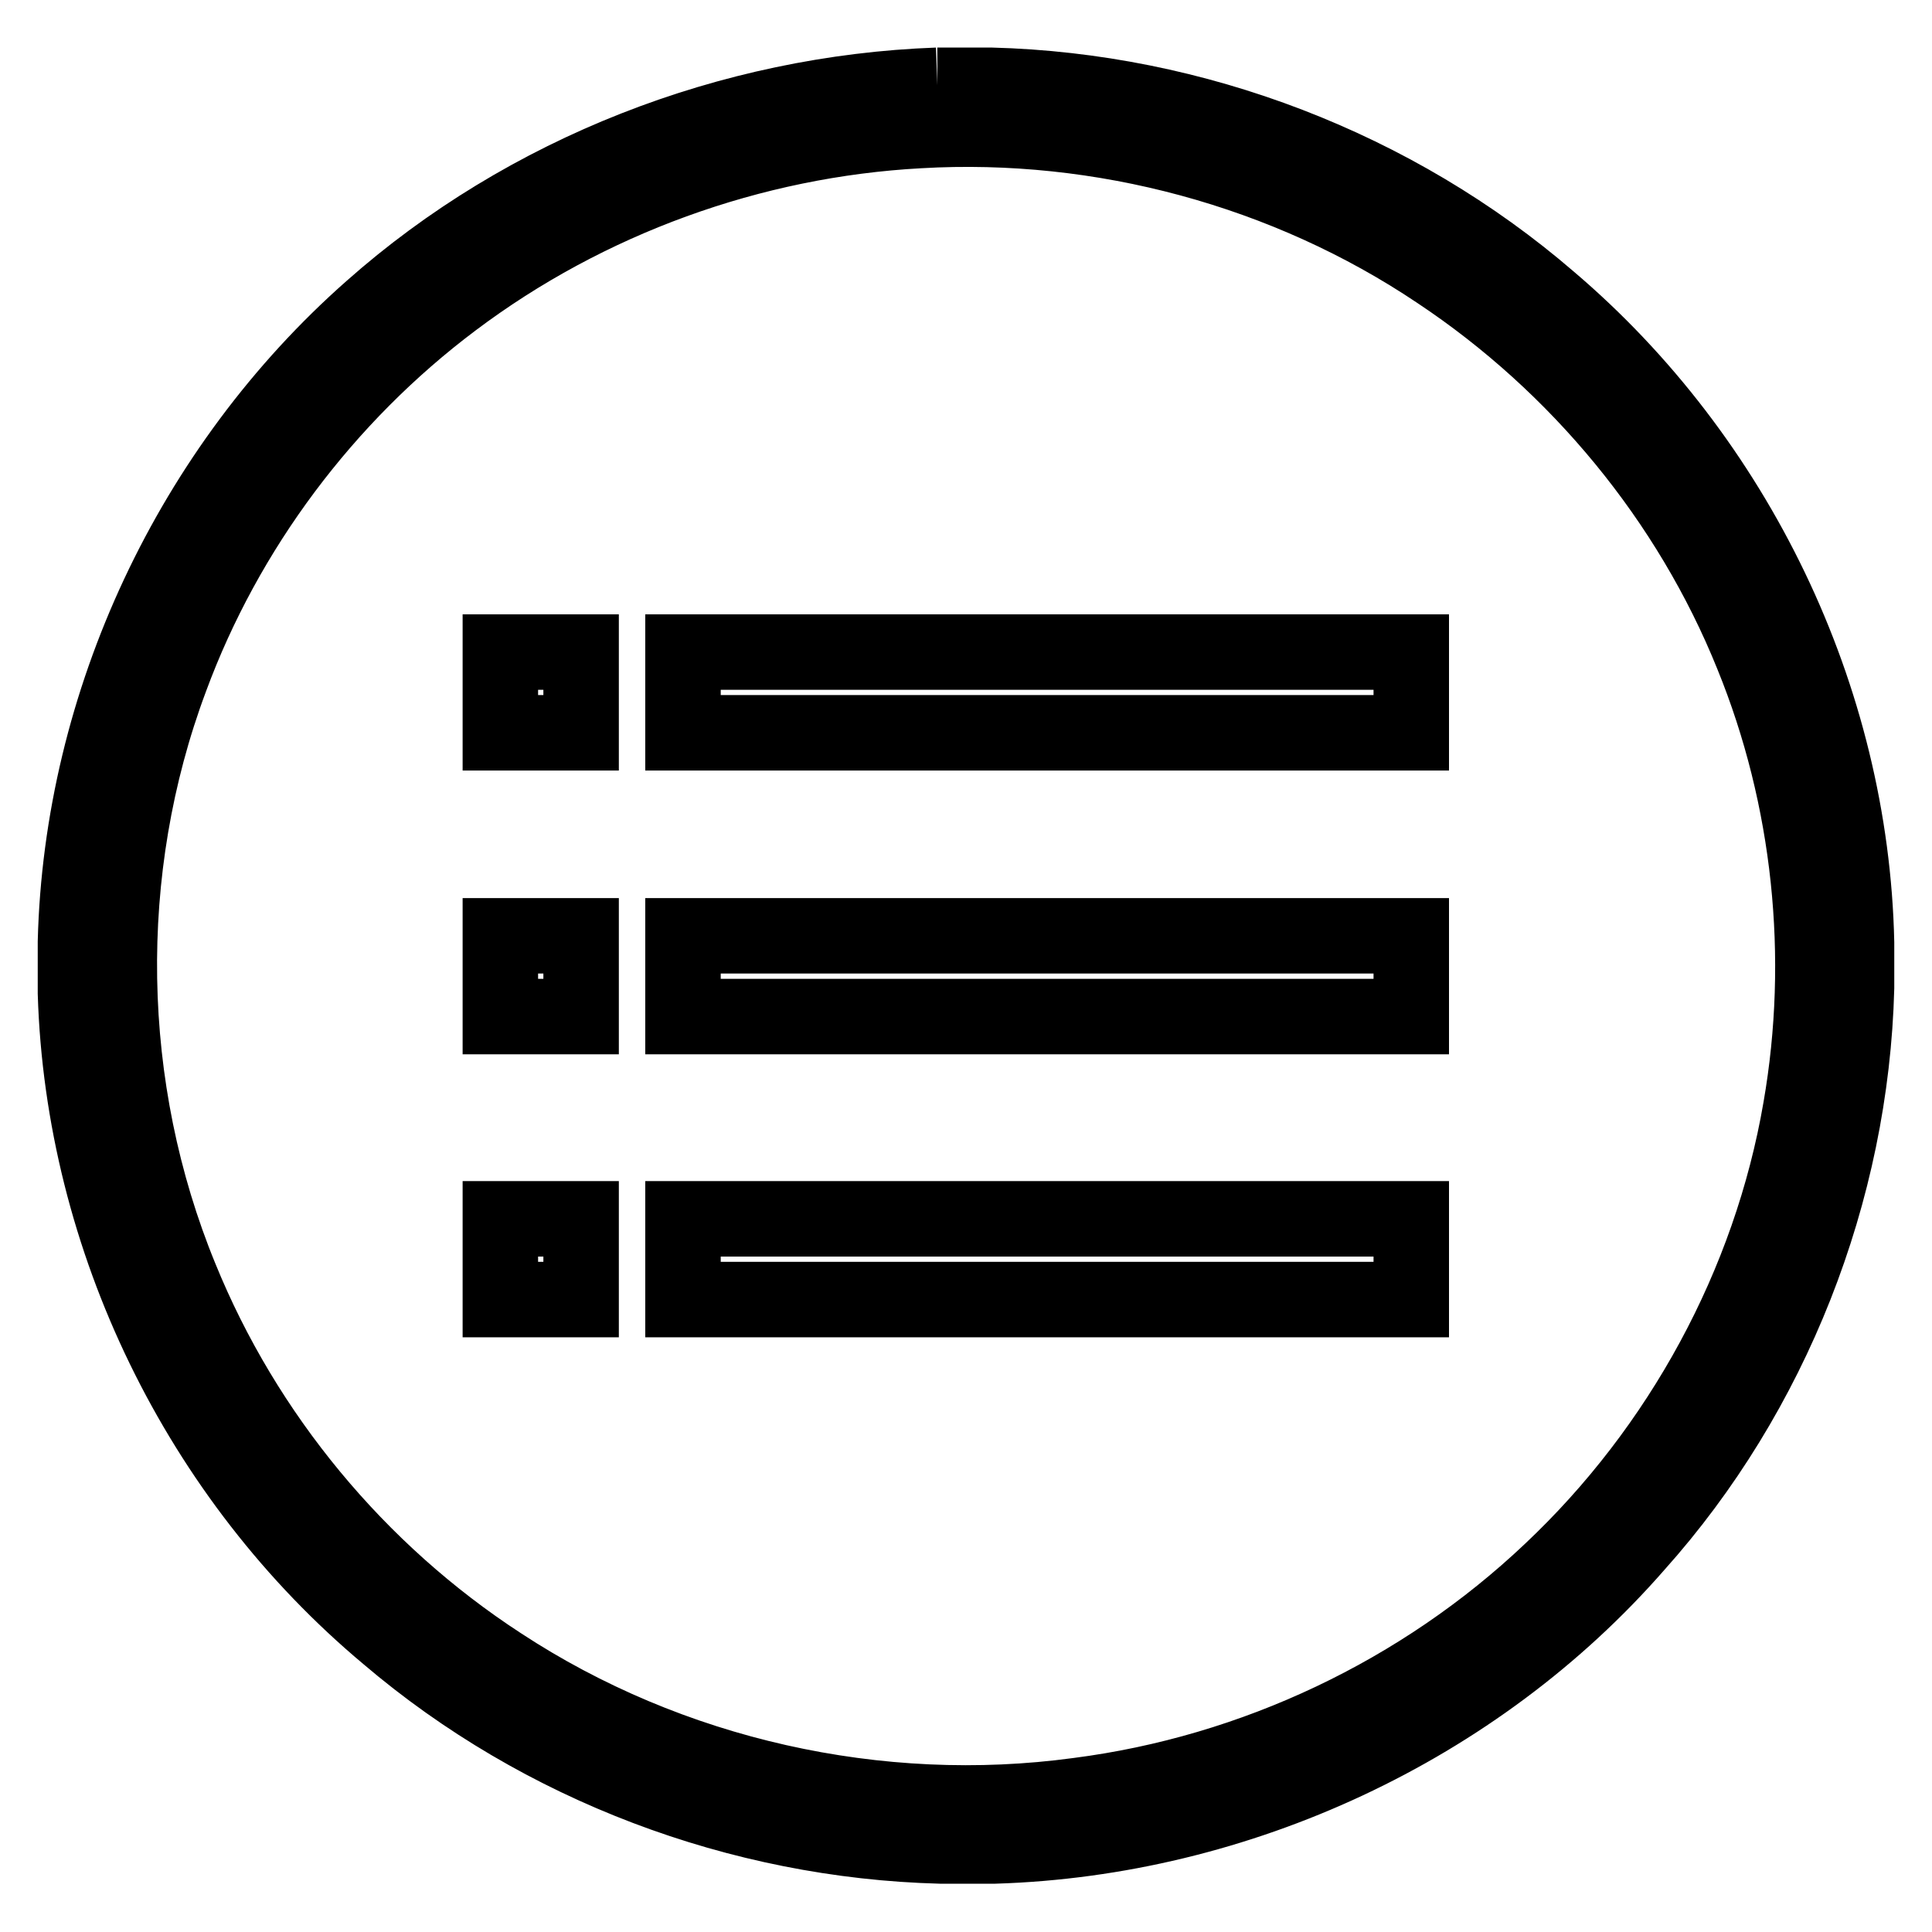 <?xml version="1.0" encoding="utf-8"?>
<!-- Svg Vector Icons : http://www.onlinewebfonts.com/icon -->
<!DOCTYPE svg PUBLIC "-//W3C//DTD SVG 1.1//EN" "http://www.w3.org/Graphics/SVG/1.1/DTD/svg11.dtd">
<svg version="1.1" xmlns="http://www.w3.org/2000/svg" xmlns:xlink="http://www.w3.org/1999/xlink" x="0px" y="0px" viewBox="0 0 256 256" enable-background="new 0 0 256 256" xml:space="preserve">
<g><g><path stroke-width="10" fill-opacity="0" stroke="#000000"  d="M124.2,11.3h7.1c27,0.7,53.6,10.9,74,28.5c24.7,21,40,52.6,40.7,85.1v6c-0.7,27-11.2,53.7-29.2,73.8c-21.2,24.3-52.8,38.9-85,39.9h-7.2C98,243.9,71.7,234,51.4,216.7c-25-20.9-40.4-52.5-41.4-85.1v-6.8c0.8-31.8,15.4-62.8,39.2-83.8C69.7,22.8,96.8,12.3,124.2,11.3 M121.8,17.3c-22.2,1.2-44,9.1-61.8,22.5C43.1,52.5,29.9,70.1,22.6,89.9c-9.5,25.4-9,54.3,1.3,79.4c8.5,20.9,23.5,39,42.4,51.3c22.4,14.7,50.1,20.9,76.6,17.3c23.3-3,45.5-13.5,62.6-29.7c17.2-16.2,29.1-38,33.1-61.3c3.5-20.1,1.3-41.2-6.4-60.1c-8.3-20.6-23.1-38.5-41.6-50.8C170.5,22.5,145.9,15.9,121.8,17.3L121.8,17.3z"/><path stroke-width="10" fill-opacity="0" stroke="#000000"  d="M66.3,86.4c3.6,0,7.2,0,10.7,0c0,3.6,0,7.2,0,10.7c-3.6,0-7.2,0-10.7,0C66.3,93.6,66.3,90,66.3,86.4z"/><path stroke-width="10" fill-opacity="0" stroke="#000000"  d="M90.5,86.4c32.2,0,64.4,0,96.5,0c0,3.6,0,7.2,0,10.7c-32.2,0-64.4,0-96.5,0C90.5,93.6,90.5,90,90.5,86.4z"/><path stroke-width="10" fill-opacity="0" stroke="#000000"  d="M66.3,124c3.6,0,7.2,0,10.7,0c0,3.6,0,7.2,0,10.7c-3.6,0-7.2,0-10.7,0C66.3,131.1,66.3,127.6,66.3,124z"/><path stroke-width="10" fill-opacity="0" stroke="#000000"  d="M90.5,124c32.2,0,64.4,0,96.5,0c0,3.6,0,7.2,0,10.7c-32.2,0-64.4,0-96.5,0C90.5,131.1,90.5,127.6,90.5,124z"/><path stroke-width="10" fill-opacity="0" stroke="#000000"  d="M66.3,161.5c3.6,0,7.2,0,10.7,0c0,3.6,0,7.2,0,10.7c-3.6,0-7.2,0-10.7,0C66.3,168.7,66.3,165.1,66.3,161.5z"/><path stroke-width="10" fill-opacity="0" stroke="#000000"  d="M90.5,161.5c32.2,0,64.4,0,96.5,0c0,3.6,0,7.2,0,10.7c-32.2,0-64.4,0-96.5,0C90.5,168.7,90.5,165.1,90.5,161.5z"/></g></g>
</svg>